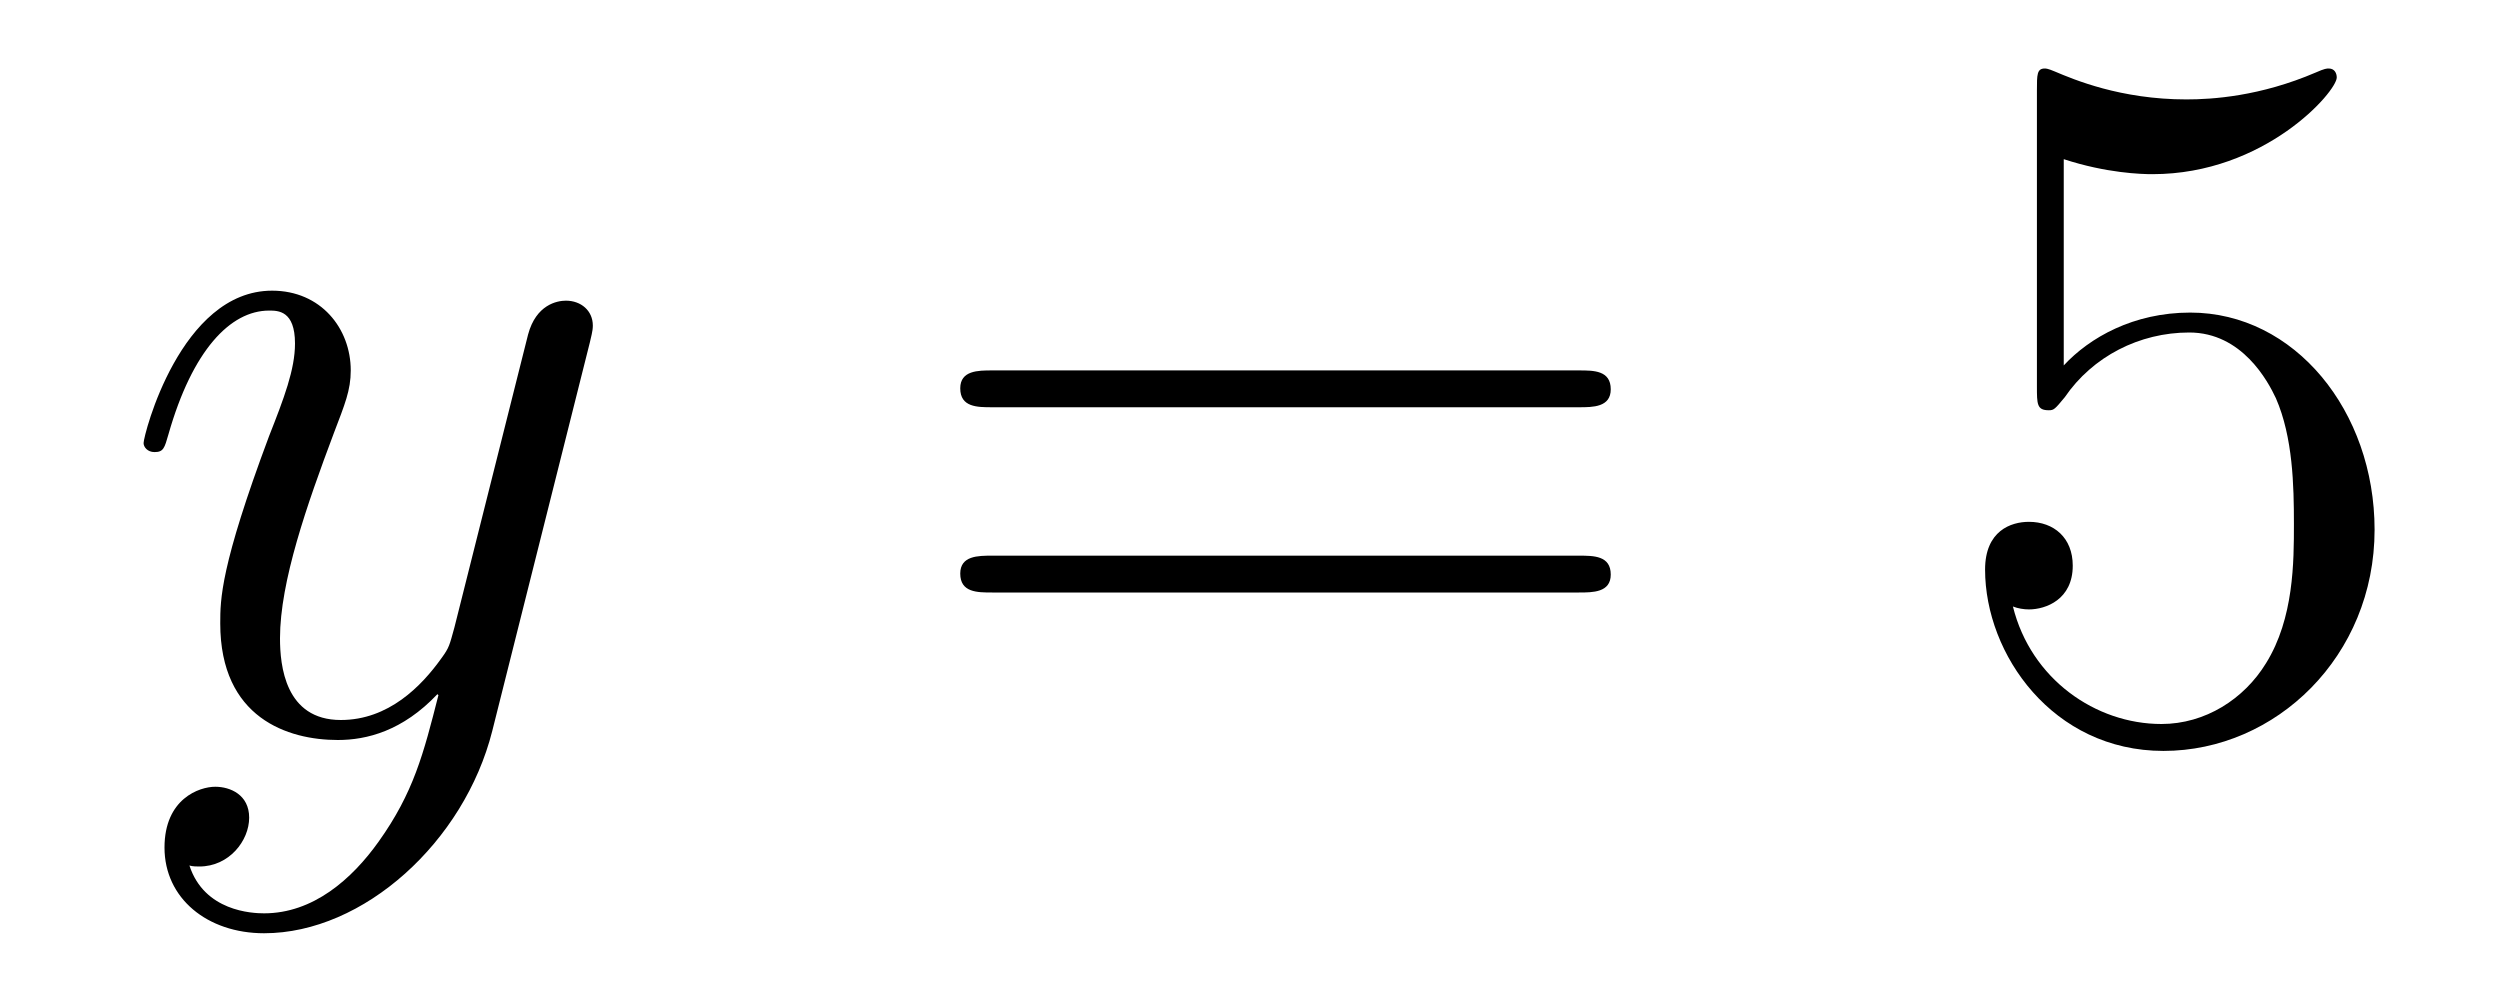 <?xml version='1.0'?>
<!-- This file was generated by dvisvgm 1.14.1 -->
<svg height='12pt' version='1.1' viewBox='0 -12 30 12' width='30pt' xmlns='http://www.w3.org/2000/svg' xmlns:xlink='http://www.w3.org/1999/xlink'>
<g id='page1'>
<g transform='matrix(1 0 0 1 -127 651)'>
<path d='M131.544 -652.901C131.221 -652.447 130.755 -652.04 130.169 -652.04C130.026 -652.04 129.452 -652.064 129.273 -652.614C129.308 -652.602 129.368 -652.602 129.392 -652.602C129.751 -652.602 129.99 -652.913 129.99 -653.188C129.99 -653.463 129.763 -653.559 129.583 -653.559C129.392 -653.559 128.974 -653.415 128.974 -652.829C128.974 -652.22 129.488 -651.801 130.169 -651.801C131.365 -651.801 132.572 -652.901 132.907 -654.228L134.078 -658.89C134.09 -658.95 134.114 -659.022 134.114 -659.093C134.114 -659.273 133.971 -659.392 133.791 -659.392C133.684 -659.392 133.433 -659.344 133.337 -658.986L132.453 -655.471C132.393 -655.256 132.393 -655.232 132.297 -655.101C132.058 -654.766 131.663 -654.36 131.09 -654.36C130.42 -654.36 130.36 -655.017 130.36 -655.34C130.36 -656.021 130.683 -656.942 131.006 -657.802C131.138 -658.149 131.209 -658.316 131.209 -658.555C131.209 -659.058 130.851 -659.512 130.265 -659.512C129.165 -659.512 128.723 -657.778 128.723 -657.683C128.723 -657.635 128.771 -657.575 128.854 -657.575C128.962 -657.575 128.974 -657.623 129.022 -657.79C129.308 -658.794 129.763 -659.273 130.229 -659.273C130.337 -659.273 130.54 -659.273 130.54 -658.878C130.54 -658.567 130.408 -658.221 130.229 -657.767C129.643 -656.2 129.643 -655.806 129.643 -655.519C129.643 -654.383 130.456 -654.12 131.054 -654.12C131.401 -654.12 131.831 -654.228 132.249 -654.67L132.261 -654.658C132.082 -653.953 131.962 -653.487 131.544 -652.901Z' fill-rule='evenodd'/>
<path d='M145.947 -658.113C146.114 -658.113 146.329 -658.113 146.329 -658.328C146.329 -658.555 146.126 -658.555 145.947 -658.555H138.906C138.738 -658.555 138.523 -658.555 138.523 -658.34C138.523 -658.113 138.727 -658.113 138.906 -658.113H145.947ZM145.947 -655.89C146.114 -655.89 146.329 -655.89 146.329 -656.105C146.329 -656.332 146.126 -656.332 145.947 -656.332H138.906C138.738 -656.332 138.523 -656.332 138.523 -656.117C138.523 -655.89 138.727 -655.89 138.906 -655.89H145.947Z' fill-rule='evenodd'/>
<path d='M151.765 -661.09C152.279 -660.922 152.697 -660.91 152.829 -660.91C154.18 -660.91 155.041 -661.902 155.041 -662.07C155.041 -662.118 155.017 -662.178 154.945 -662.178C154.921 -662.178 154.897 -662.178 154.789 -662.13C154.12 -661.843 153.546 -661.807 153.236 -661.807C152.447 -661.807 151.885 -662.046 151.658 -662.142C151.574 -662.178 151.55 -662.178 151.538 -662.178C151.443 -662.178 151.443 -662.106 151.443 -661.914V-658.364C151.443 -658.149 151.443 -658.077 151.586 -658.077C151.646 -658.077 151.658 -658.089 151.777 -658.233C152.112 -658.723 152.674 -659.01 153.271 -659.01C153.905 -659.01 154.216 -658.424 154.311 -658.221C154.515 -657.754 154.527 -657.169 154.527 -656.714C154.527 -656.26 154.527 -655.579 154.192 -655.041C153.929 -654.611 153.462 -654.312 152.937 -654.312C152.148 -654.312 151.371 -654.85 151.155 -655.722C151.215 -655.698 151.287 -655.687 151.347 -655.687C151.55 -655.687 151.873 -655.806 151.873 -656.212C151.873 -656.547 151.646 -656.738 151.347 -656.738C151.132 -656.738 150.821 -656.631 150.821 -656.165C150.821 -655.148 151.634 -653.989 152.961 -653.989C154.311 -653.989 155.495 -655.125 155.495 -656.643C155.495 -658.065 154.538 -659.249 153.283 -659.249C152.602 -659.249 152.076 -658.95 151.765 -658.615V-661.09Z' fill-rule='evenodd'/>
</g>
</g>
</svg>
